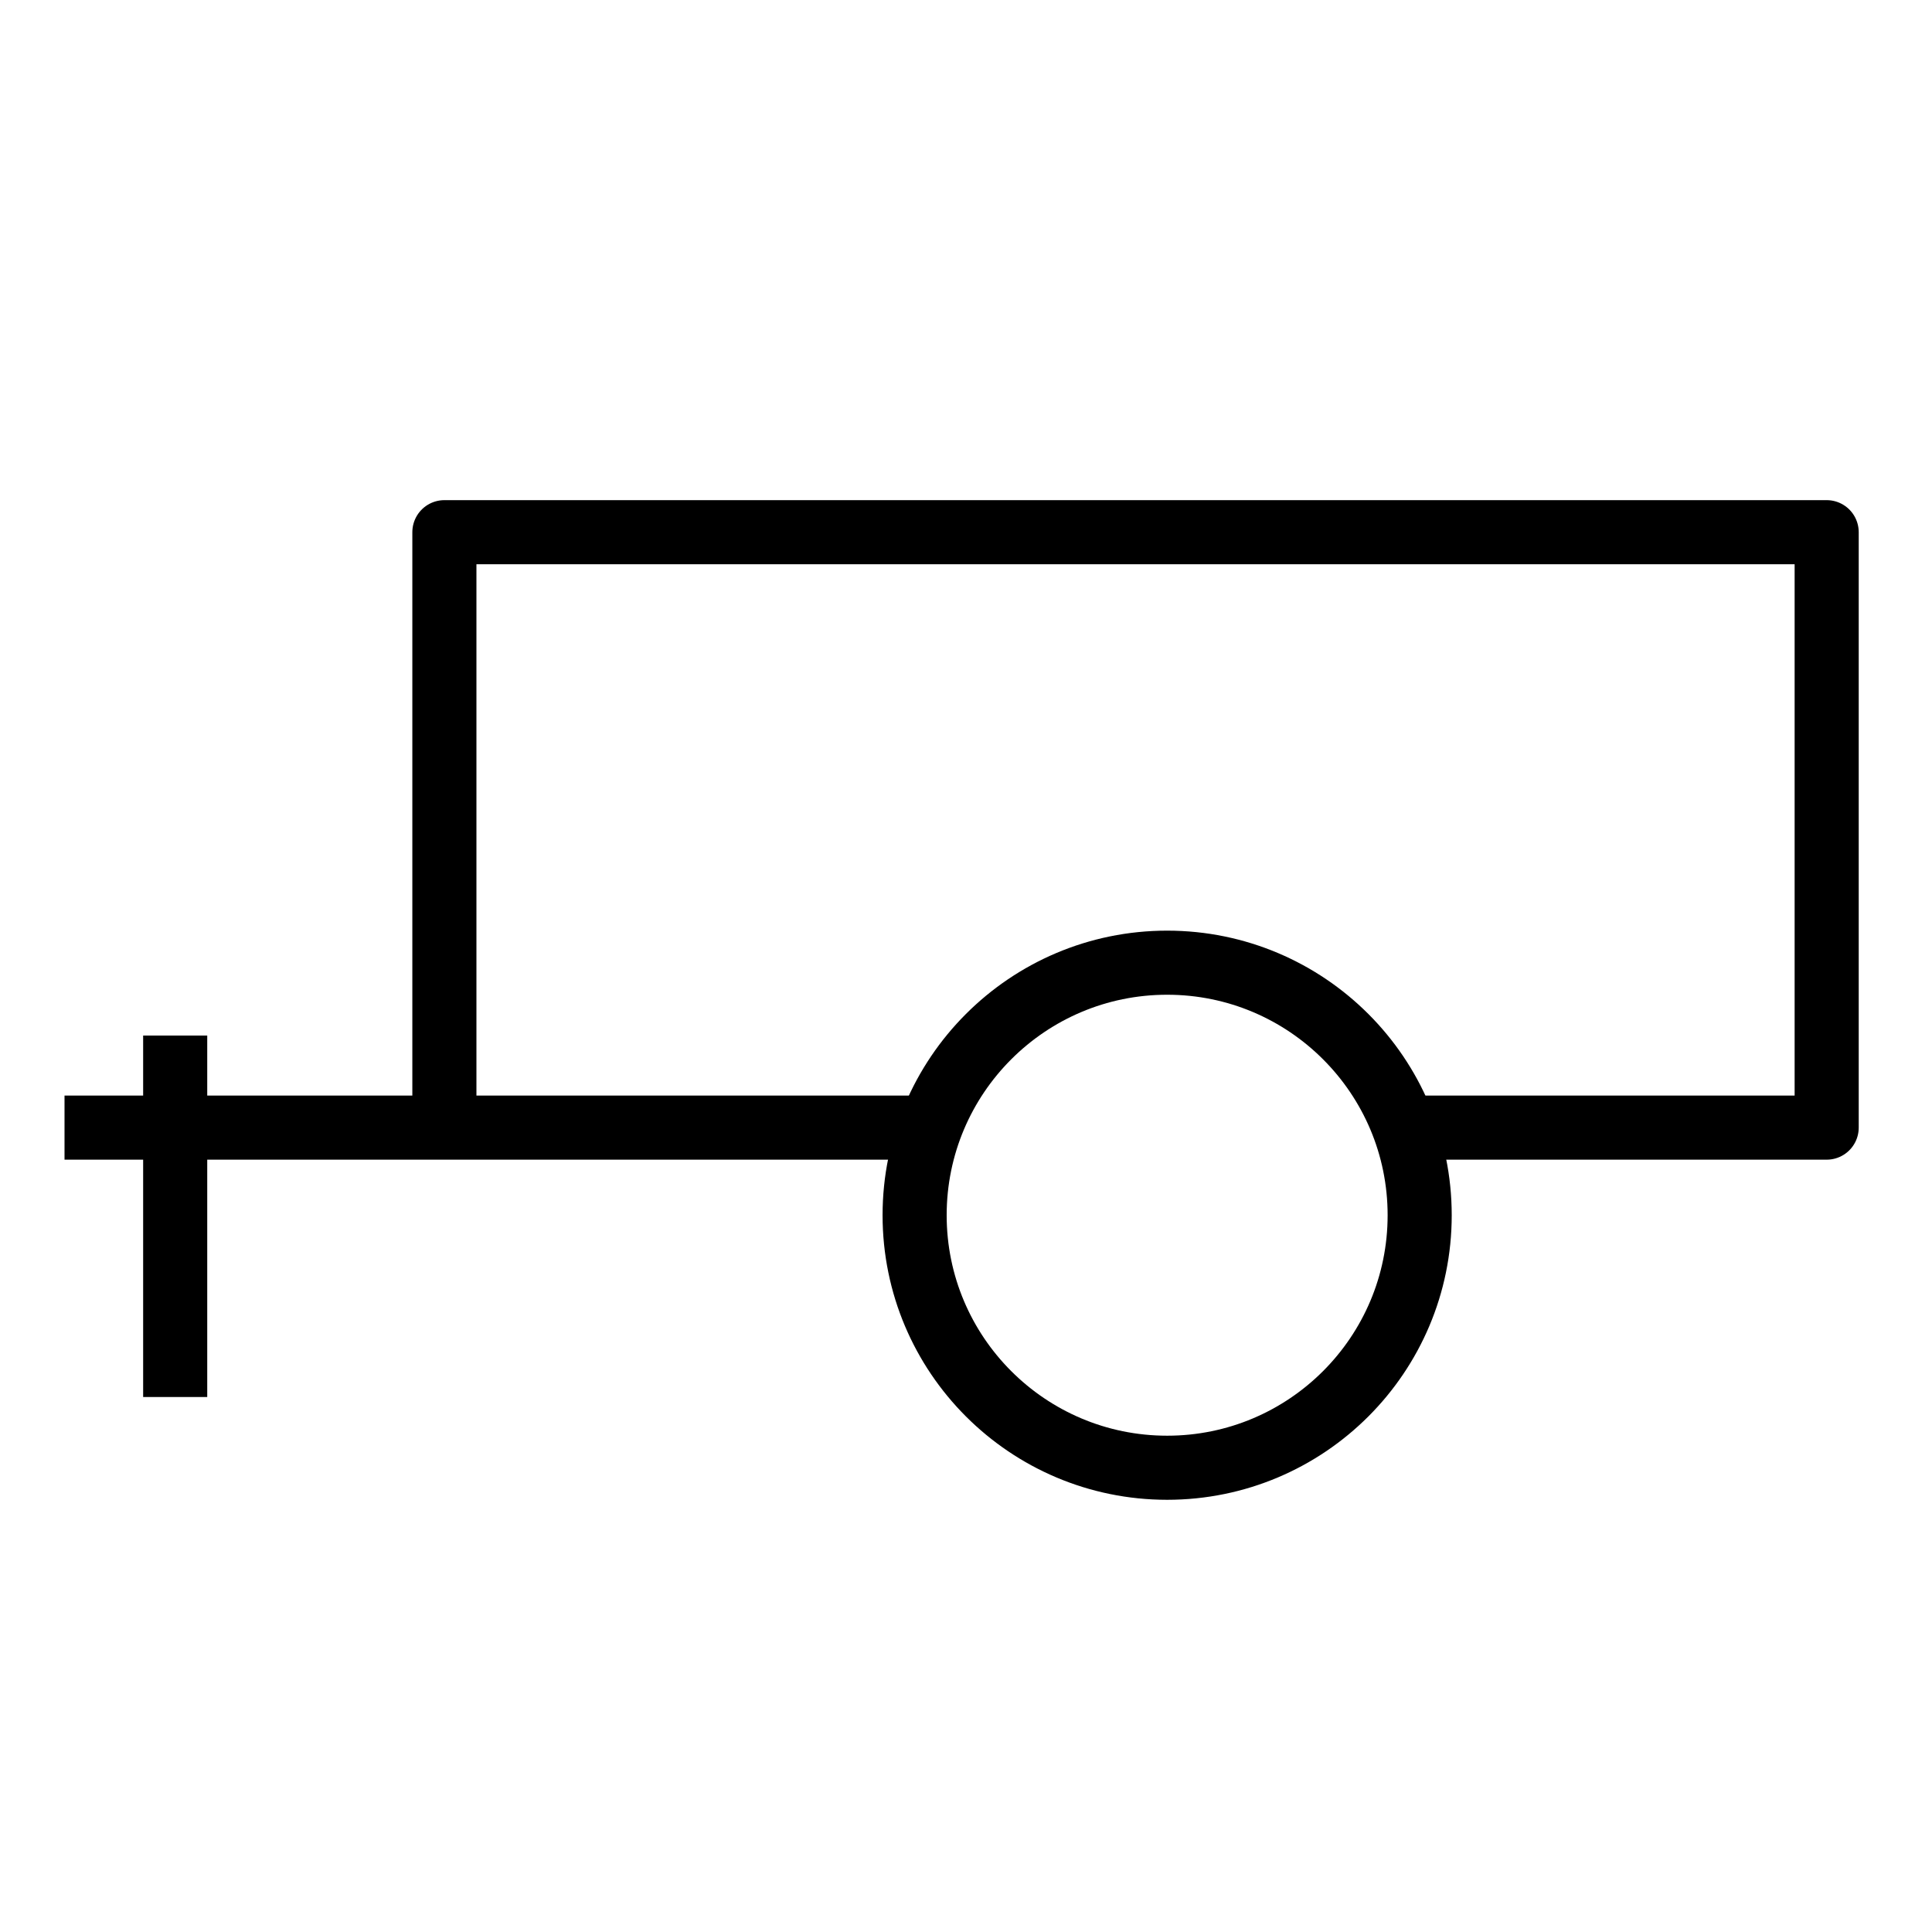<?xml version="1.0" encoding="utf-8"?>
<!-- Generator: Adobe Illustrator 27.7.0, SVG Export Plug-In . SVG Version: 6.00 Build 0)  -->
<svg version="1.1" id="Layer_1" xmlns="http://www.w3.org/2000/svg" xmlns:xlink="http://www.w3.org/1999/xlink" x="0px" y="0px"
	 viewBox="0 0 904.3 904.3" style="enable-background:new 0 0 904.3 904.3;" xml:space="preserve">
<style type="text/css">
	.st0{fill:none;stroke:#000000;stroke-width:30;stroke-linejoin:round;stroke-miterlimit:10;}
</style>
<g>
	<polyline class="st0" points="664.6,527.8 855,527.8 855,249.1 208,249.1 208,527.8 	"/>
	<line class="st0" x1="30.2" y1="527.8" x2="428.1" y2="527.8"/>
	<circle class="st0" cx="546.3" cy="568.8" r="118.2"/>
</g>
<line class="st0" x1="82" y1="653.9" x2="82" y2="484.7"/>
</svg>
